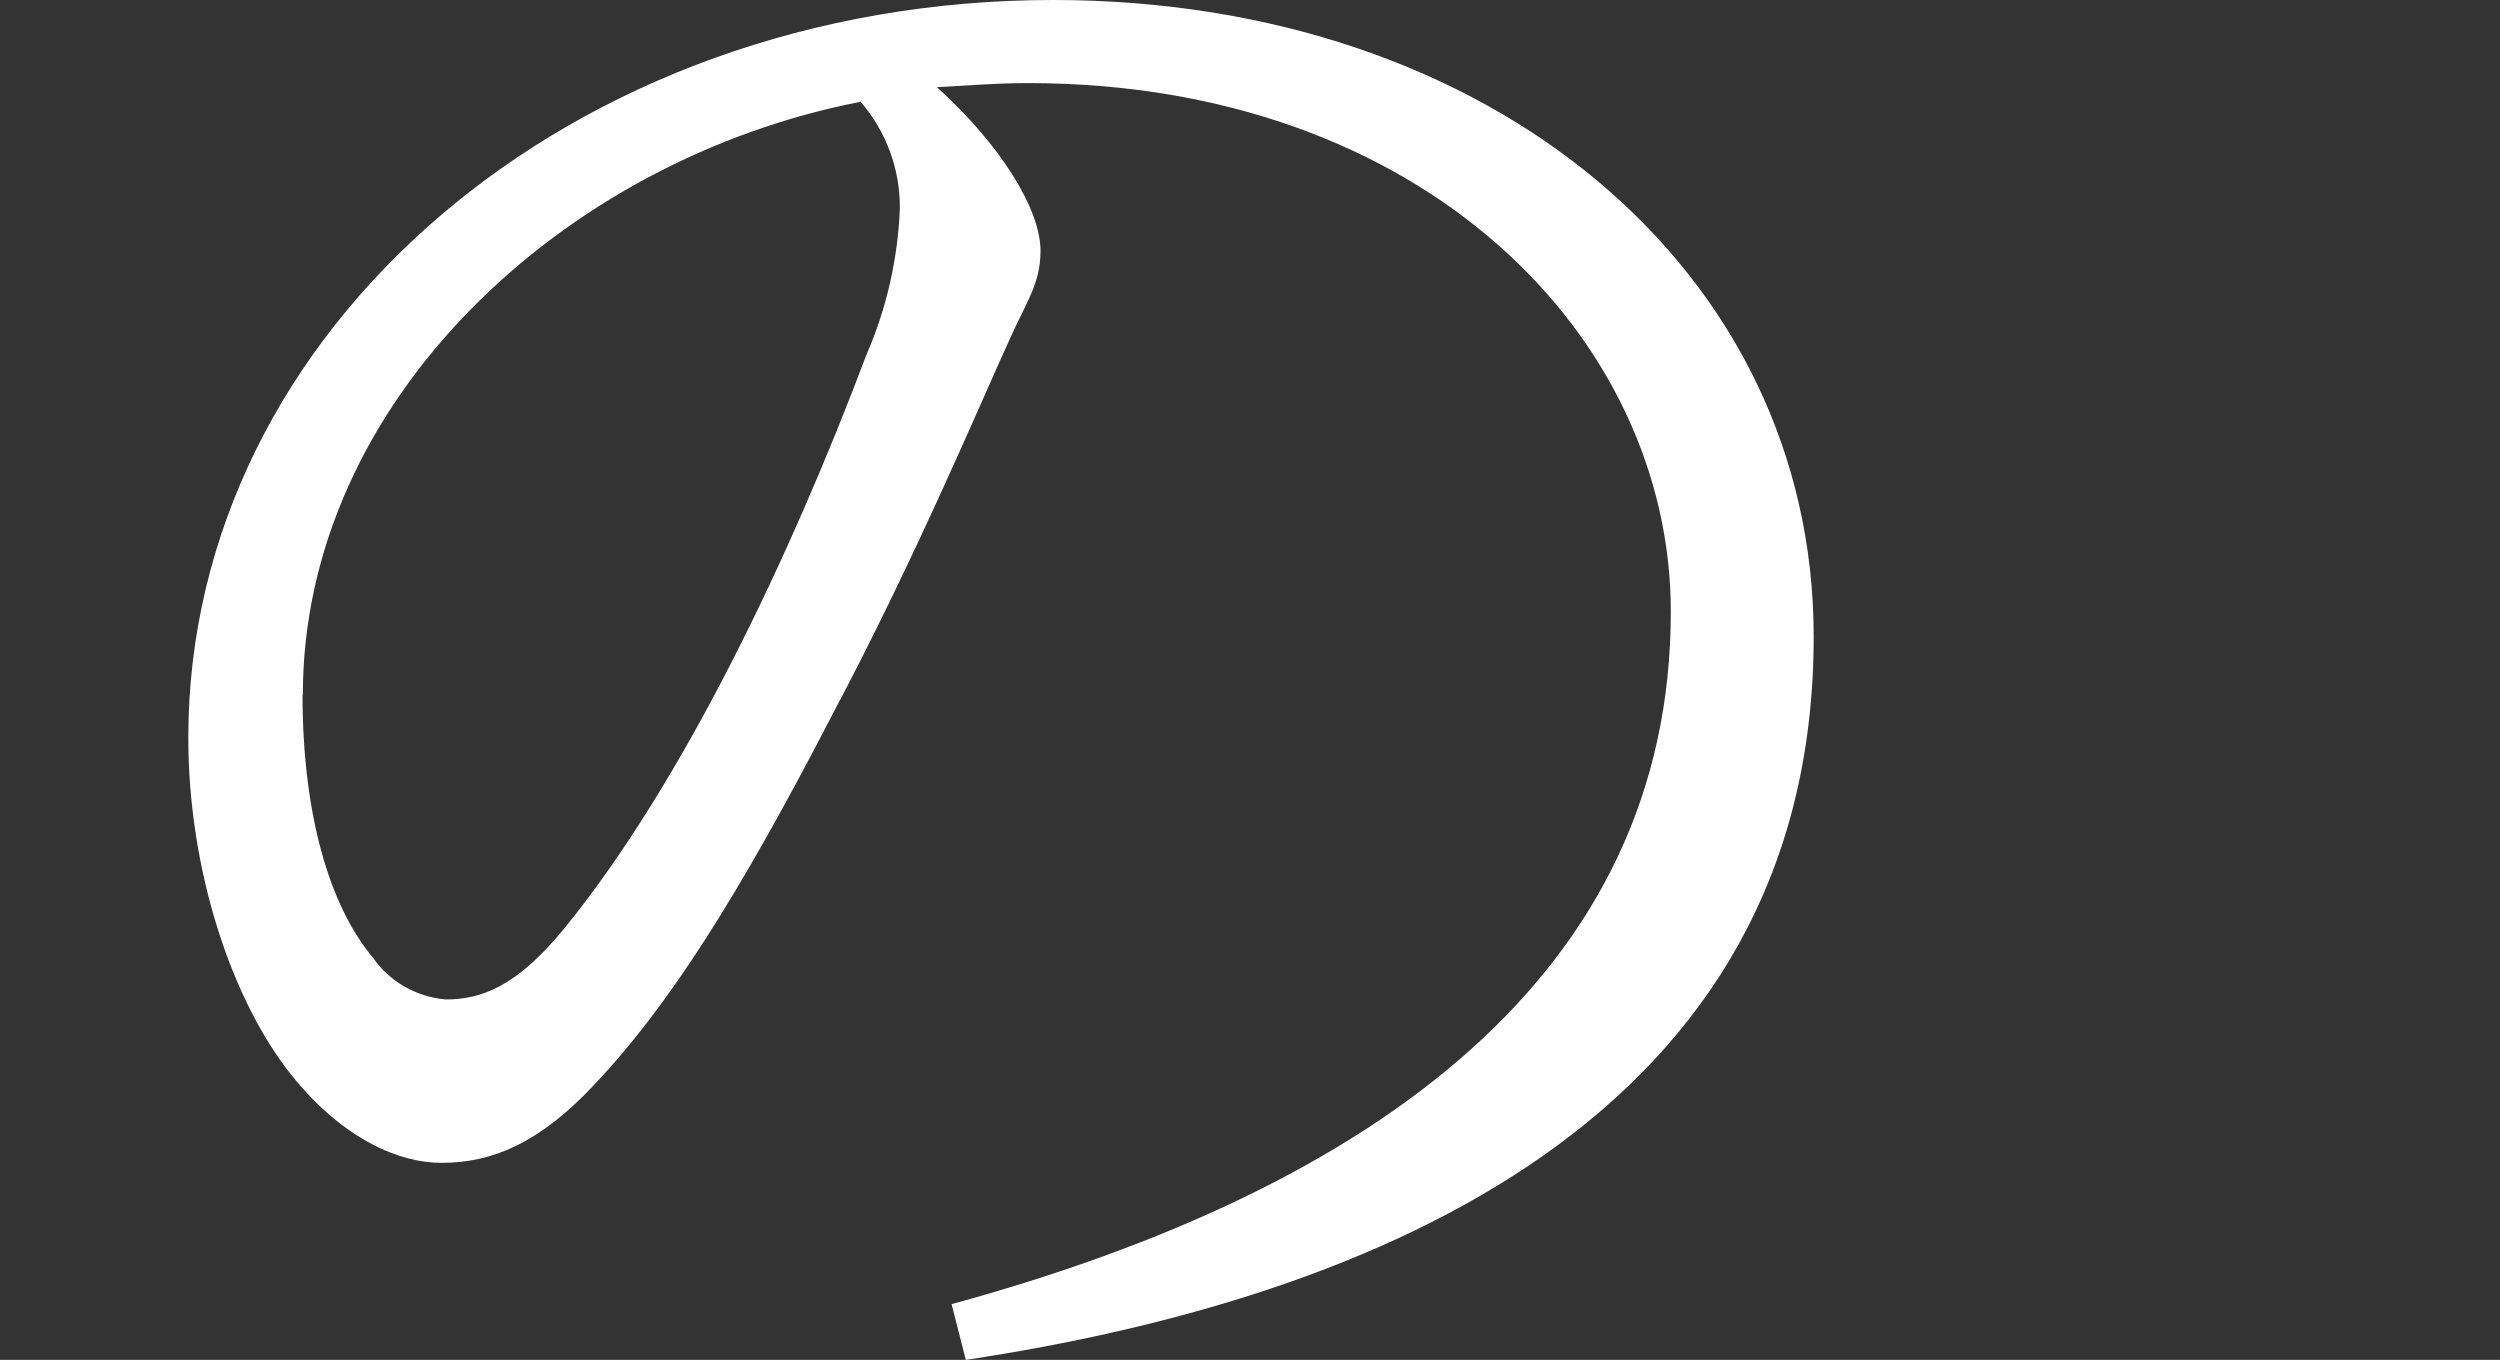 <?xml version="1.0" encoding="UTF-8"?>
<svg id="_レイヤー_1" data-name="レイヤー_1" xmlns="http://www.w3.org/2000/svg" viewBox="0 0 80.32 43.69">
  <rect x="0" y="0" width="80.32" height="43.69" fill="#333333" stroke="none"/>
  <defs>
    <style>
      .cls-1 {
        fill: #fff;
      }
    </style>
  </defs>
  <path id="_パス_771" data-name="パス_771" class="cls-1" d="M30.57,41.9c13.65-3.73,23.11-10.65,23.11-22.25,0-8.79-7.93-16.98-20.65-16.98-1,0-1.8.07-2.93.13,2.06,1.86,3.33,3.93,3.33,5.26,0,1.07-.47,1.66-1,2.86-.8,1.73-3,6.99-5.73,12.12-3,5.8-5.26,9.33-7.59,11.79-1.8,1.93-3.33,2.53-4.93,2.53-1.33,0-3.13-.73-4.8-2.8-1.93-2.4-3.33-6.59-3.33-10.86C6.05,10.59,18.37,0,33.83,0c14.12,0,24.44,8.73,24.44,20.45,0,15.45-14.05,21.25-27.24,23.24l-.46-1.8ZM9.72,22.32c0,3.86.87,6.79,2.27,8.46.54.77,1.4,1.25,2.33,1.33,1.13,0,2.27-.4,3.8-2.27,3.8-4.66,7.26-11.92,9.72-18.45.64-1.47,1-3.05,1.07-4.66.02-1.27-.43-2.5-1.26-3.46-9.59,1.86-17.92,9.66-17.92,19.05"/>
</svg>